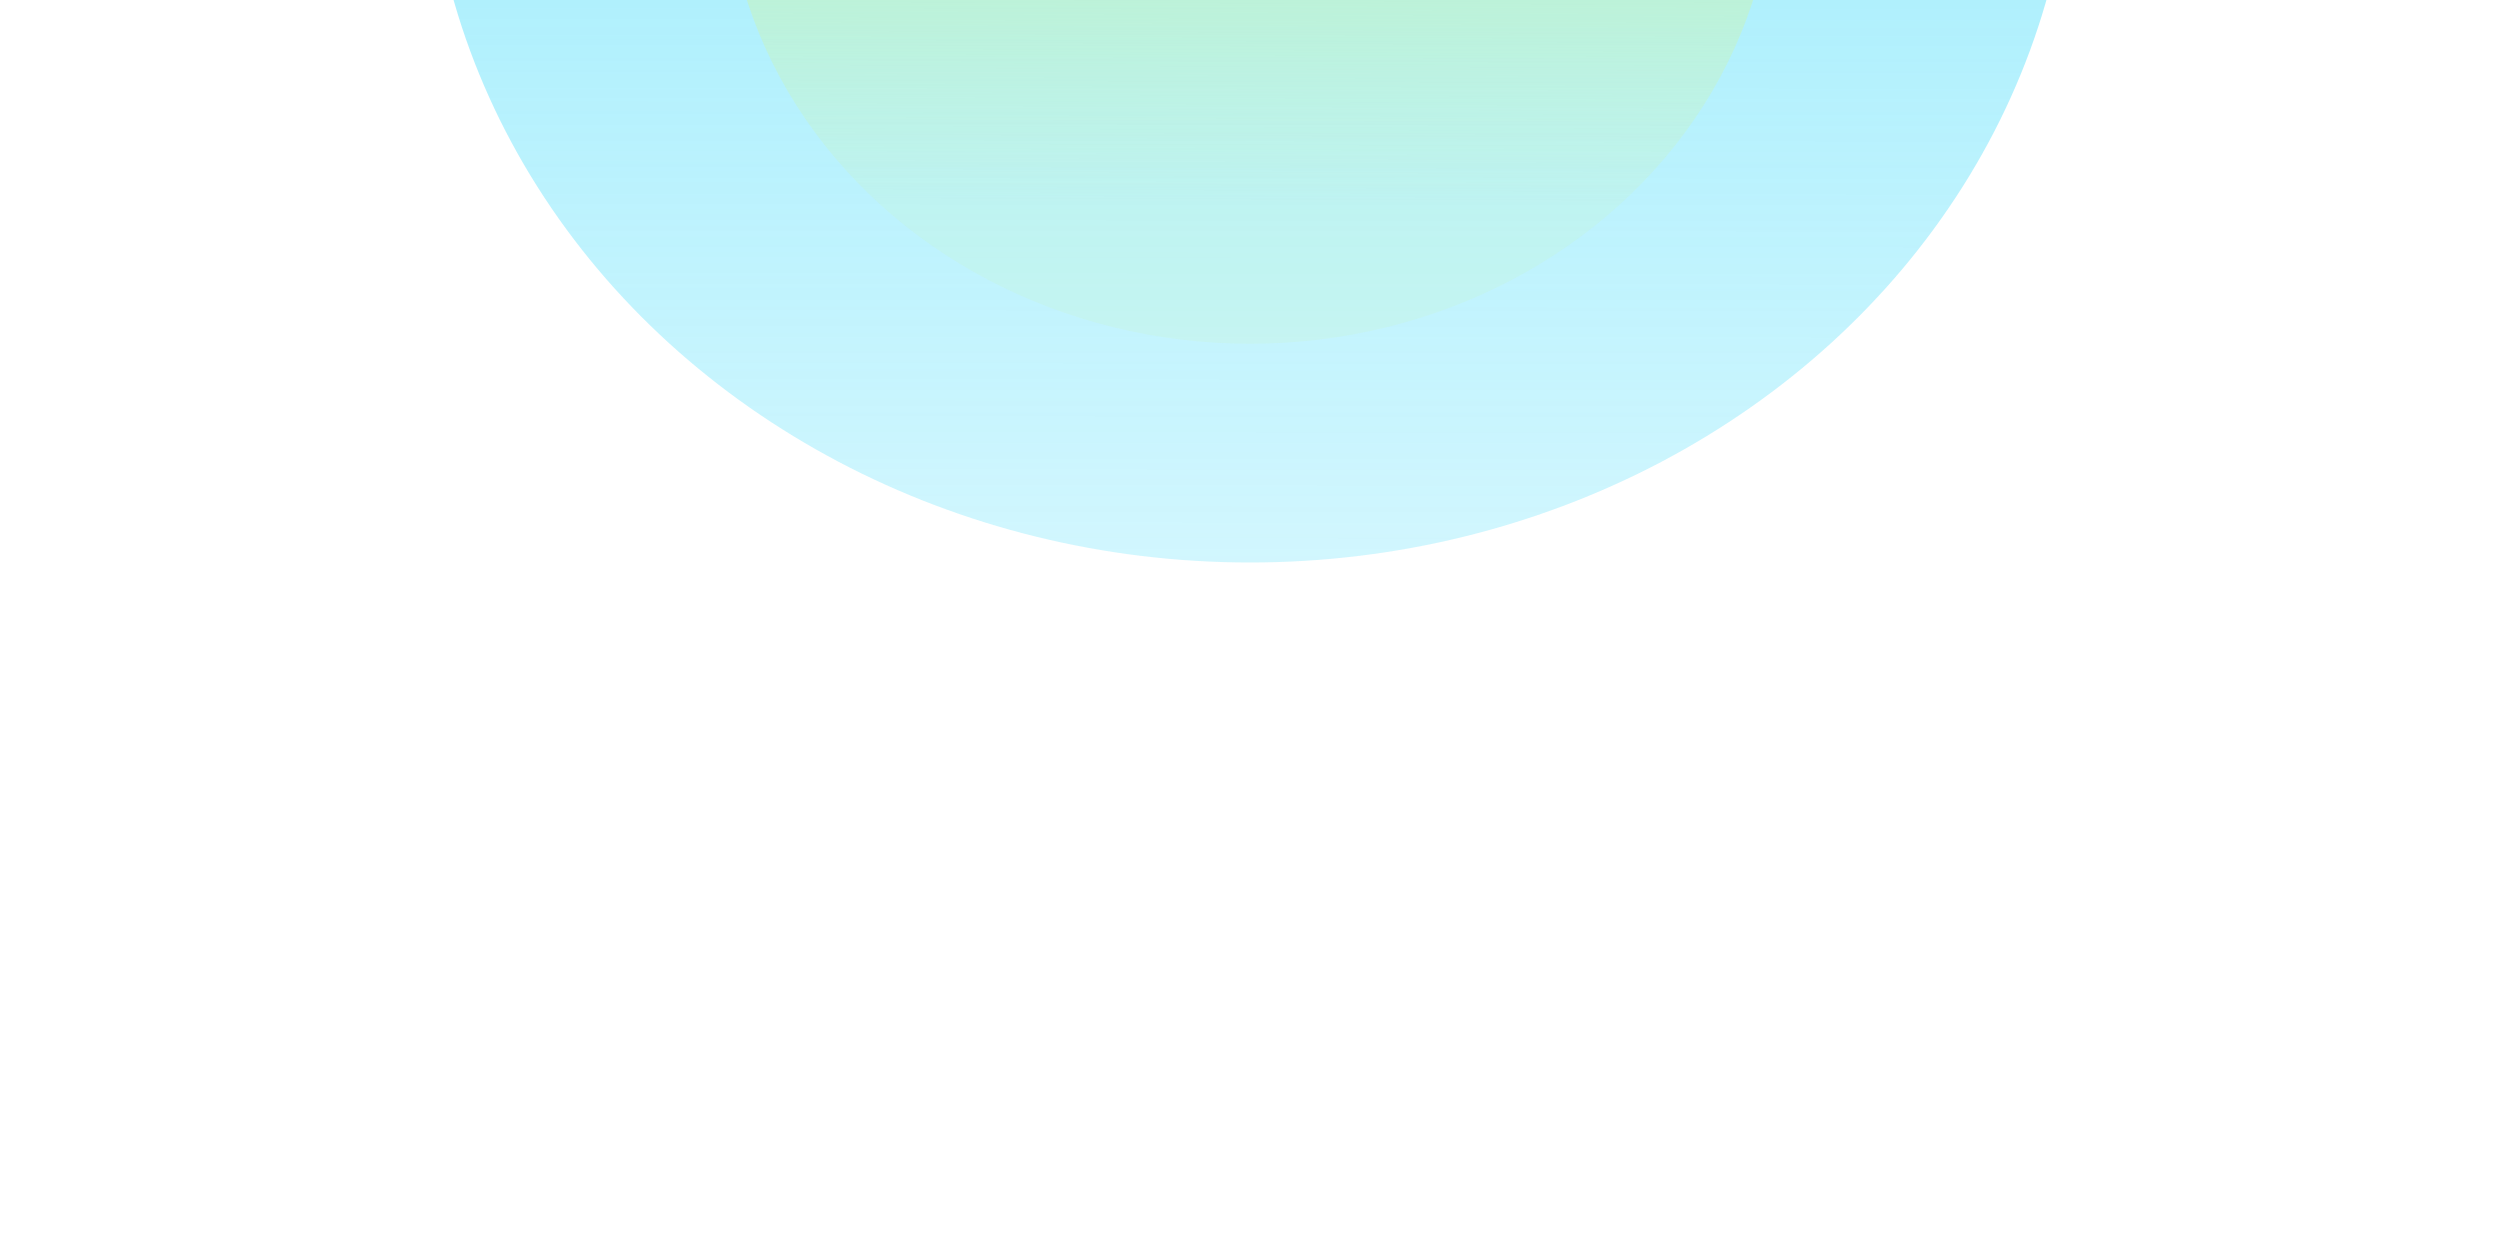 <svg width="1440" height="720" viewBox="0 0 1440 720" fill="none" xmlns="http://www.w3.org/2000/svg">
<g opacity="0.4" filter="url(#filter0_f_511_3158)">
<ellipse cx="720" cy="-109" rx="433" ry="474" transform="rotate(-90 720 -109)" fill="url(#paint0_linear_511_3158)"/>
</g>
<g opacity="0.44" filter="url(#filter1_f_511_3158)">
<ellipse cx="275.5" cy="302" rx="275.5" ry="302" transform="matrix(-4.37114e-08 1 1 4.37114e-08 418 -353)" fill="url(#paint1_linear_511_3158)"/>
</g>
<defs>
<filter id="filter0_f_511_3158" x="-154" y="-942" width="1748" height="1666" filterUnits="userSpaceOnUse" color-interpolation-filters="sRGB">
<feFlood flood-opacity="0" result="BackgroundImageFix"/>
<feBlend mode="normal" in="SourceGraphic" in2="BackgroundImageFix" result="shape"/>
<feGaussianBlur stdDeviation="200" result="effect1_foregroundBlur_511_3158"/>
</filter>
<filter id="filter1_f_511_3158" x="218" y="-553" width="1004" height="951" filterUnits="userSpaceOnUse" color-interpolation-filters="sRGB">
<feFlood flood-opacity="0" result="BackgroundImageFix"/>
<feBlend mode="normal" in="SourceGraphic" in2="BackgroundImageFix" result="shape"/>
<feGaussianBlur stdDeviation="100" result="effect1_foregroundBlur_511_3158"/>
</filter>
<linearGradient id="paint0_linear_511_3158" x1="625.851" y1="-156.4" x2="159.009" y2="-156.697" gradientUnits="userSpaceOnUse">
<stop stop-color="#36D9FA"/>
<stop offset="1" stop-color="#36D9FA" stop-opacity="0.4"/>
</linearGradient>
<linearGradient id="paint1_linear_511_3158" x1="339.324" y1="272.303" x2="469.269" y2="271.884" gradientUnits="userSpaceOnUse">
<stop stop-color="#CFF5A4"/>
<stop offset="1" stop-color="#CFF5A4" stop-opacity="0.3"/>
</linearGradient>
</defs>
</svg>
